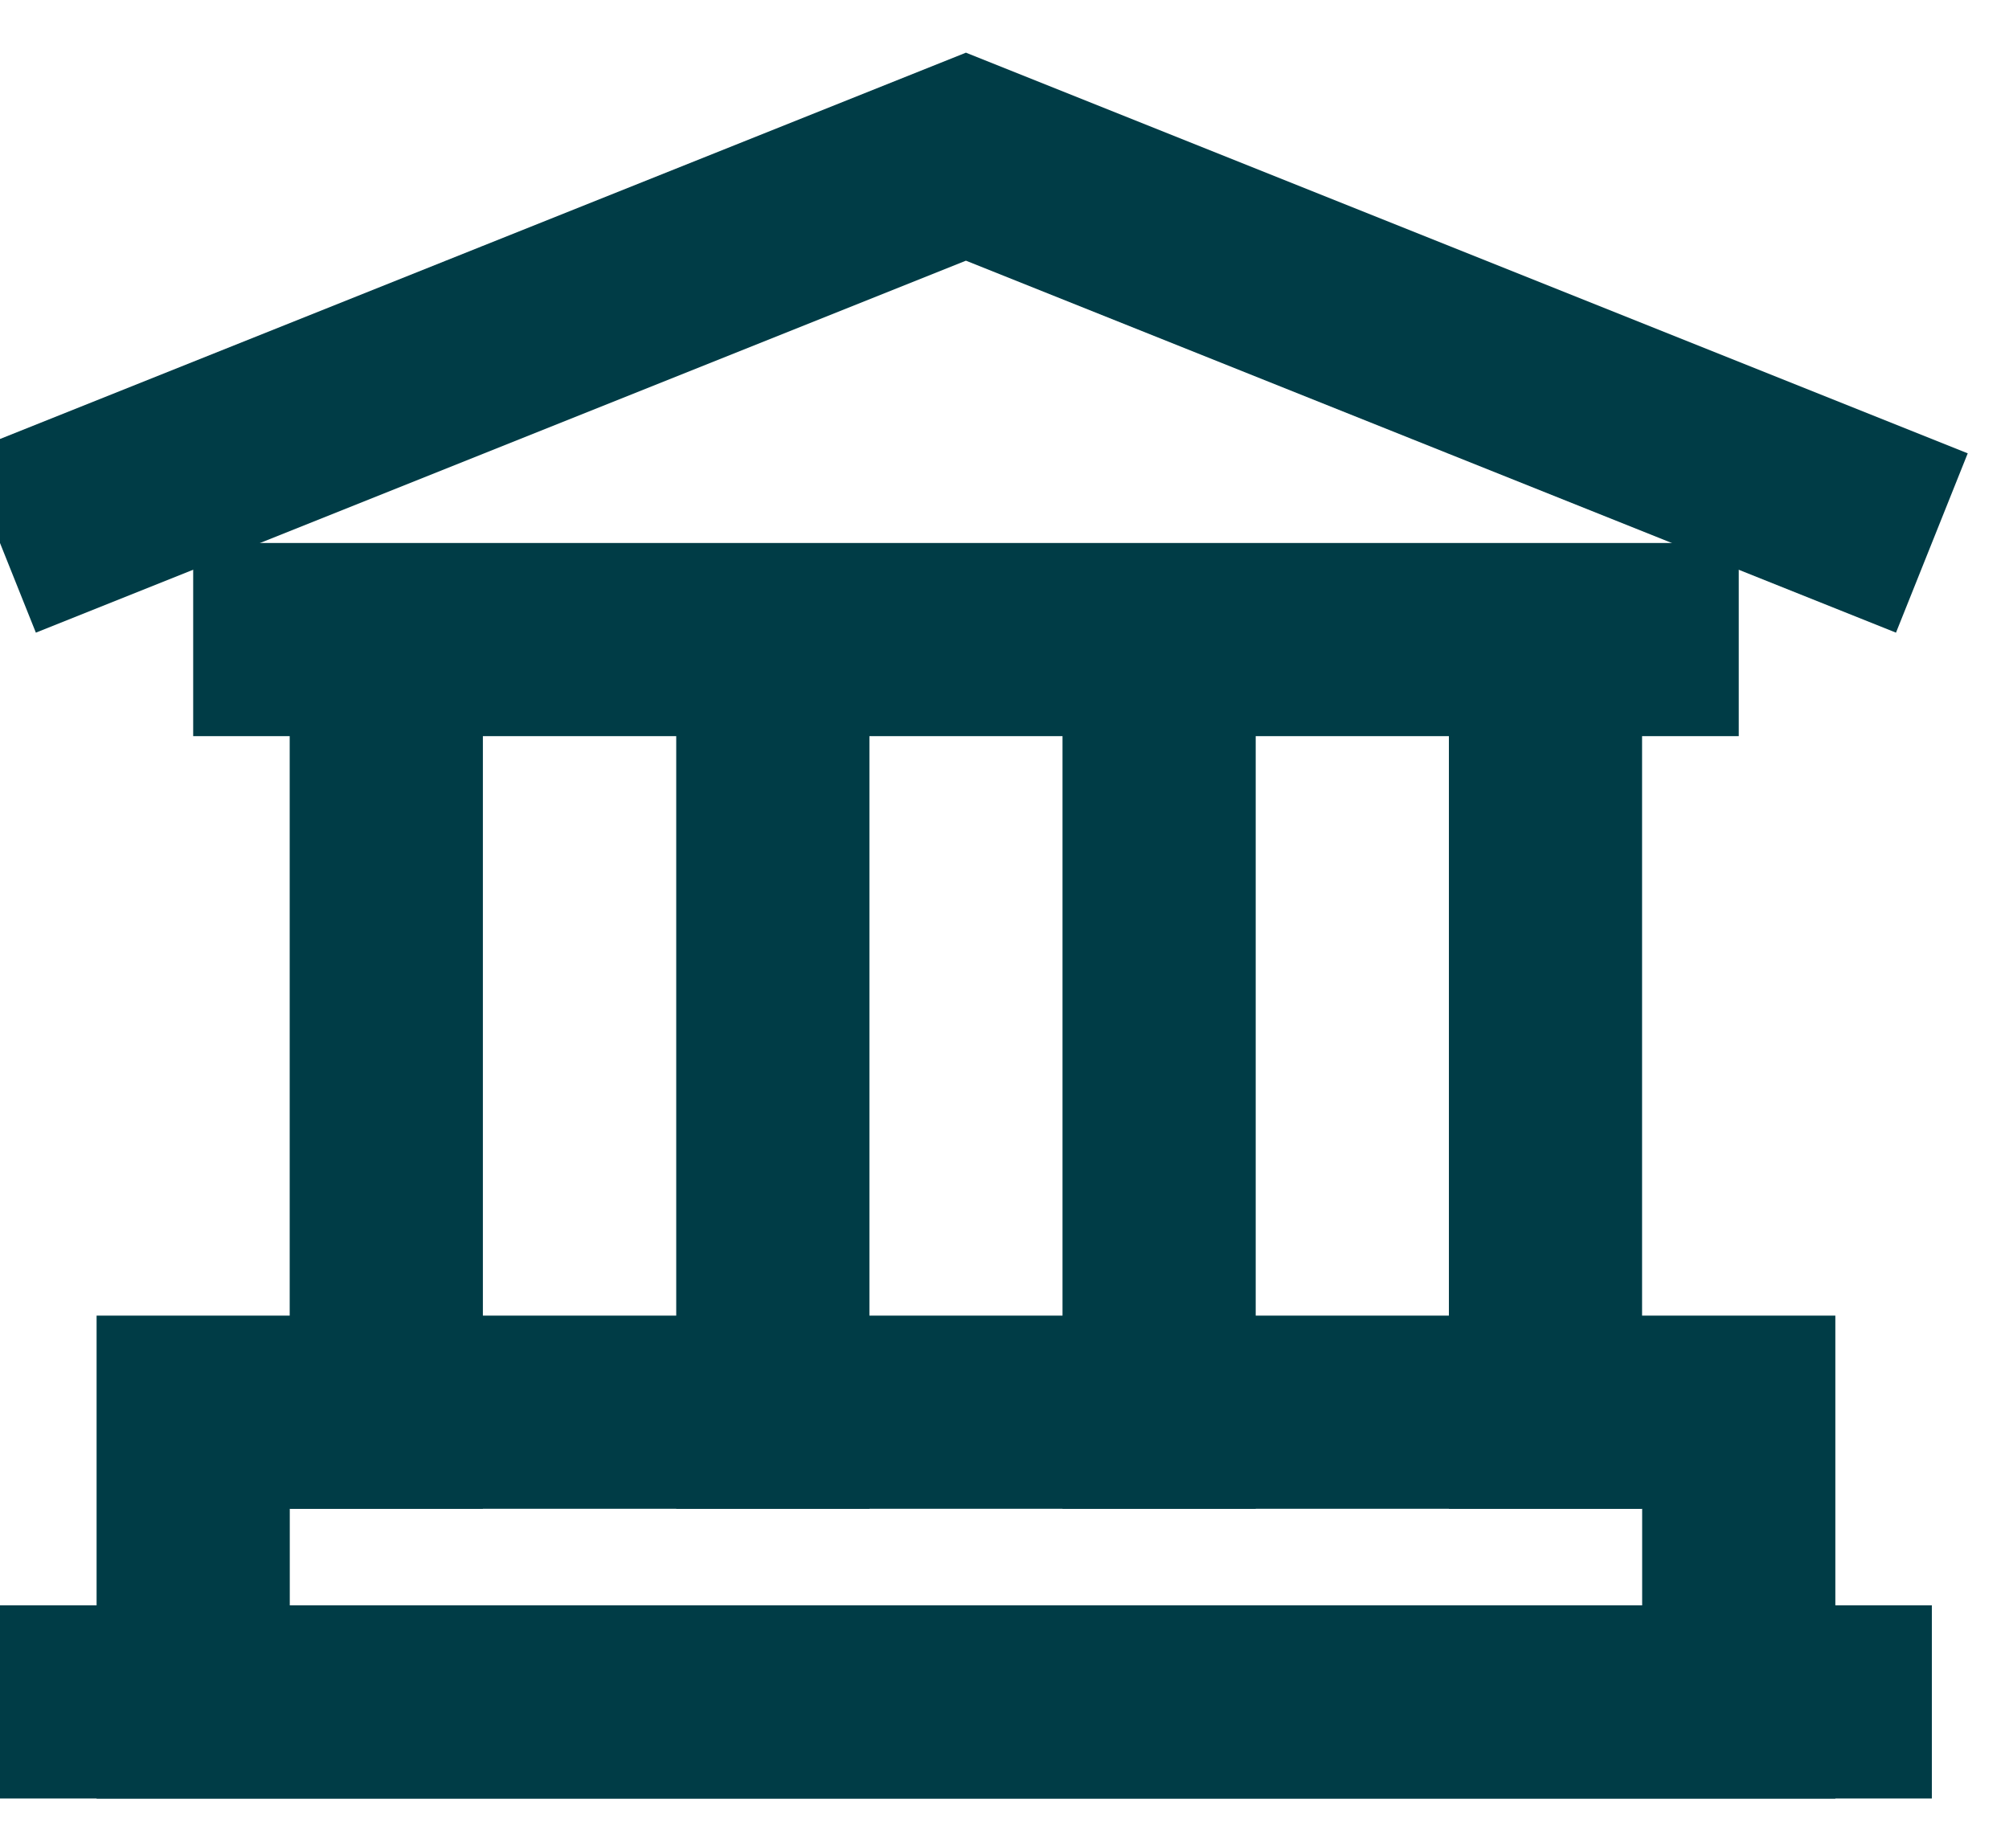 <svg width="25" height="23" viewBox="0 0 25 23" fill="none" xmlns="http://www.w3.org/2000/svg">
<path d="M0 6.758L12.02 1.95L24.04 6.758" stroke="#003C46" stroke-width="2.404"/>
<path d="M2.404 7.96L21.637 7.96" stroke="#003C46" stroke-width="2.404"/>
<path d="M21.637 17.576L2.404 17.576L2.404 21.183L21.637 21.183V17.576Z" stroke="#003C46" stroke-width="2.404"/>
<path d="M0 21.182H24.04" stroke="#003C46" stroke-width="2.404"/>
<path d="M4.807 7.96V18.778" stroke="#003C46" stroke-width="2.404"/>
<path d="M9.617 7.96V18.778" stroke="#003C46" stroke-width="2.404"/>
<path d="M14.424 7.96V18.778" stroke="#003C46" stroke-width="2.404"/>
<path d="M19.232 7.96V18.778" stroke="#003C46" stroke-width="2.404"/>
</svg>